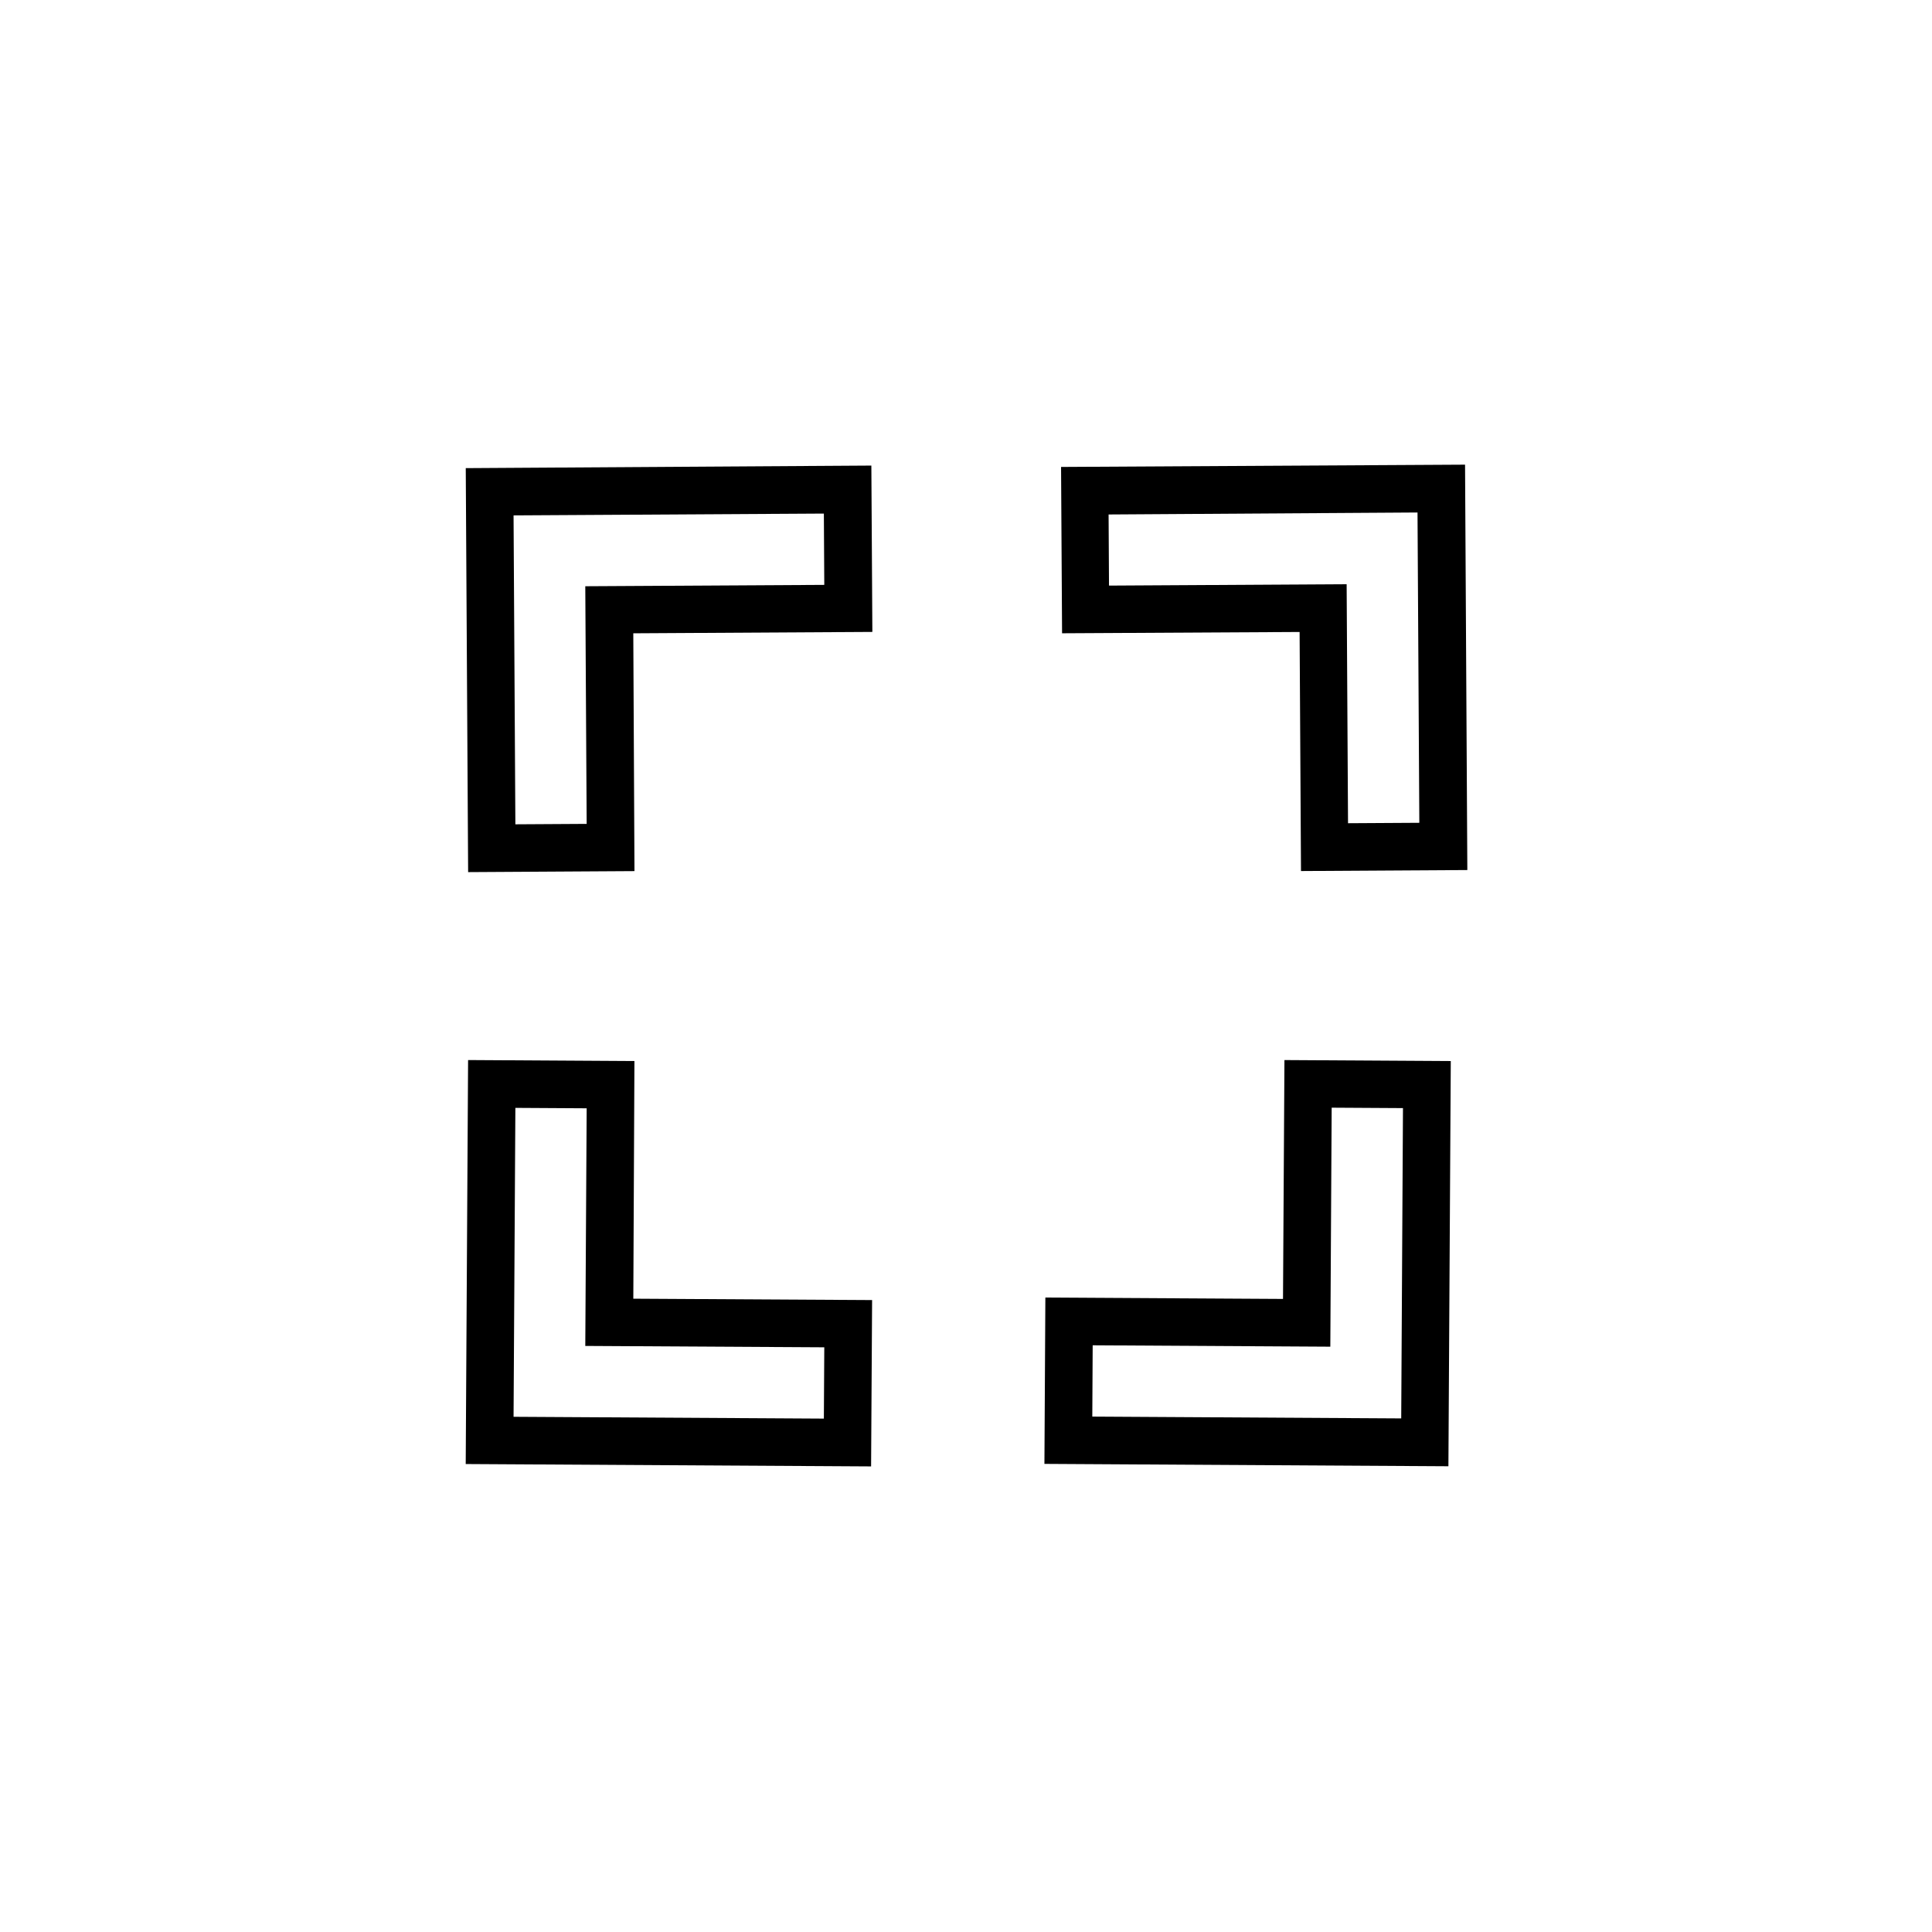<?xml version="1.0" encoding="UTF-8"?>
<!-- Uploaded to: ICON Repo, www.svgrepo.com, Generator: ICON Repo Mixer Tools -->
<svg fill="#000000" width="800px" height="800px" version="1.1" viewBox="144 144 512 512" xmlns="http://www.w3.org/2000/svg">
 <g>
  <path d="m267.43 268.06 0.629 107.06 44.082-0.266-0.312-63.023 63.355-0.367-0.266-44.082zm31.676 31.301 0.367 62.977-18.895 0.113-0.48-81.867 82.234-0.48 0.113 18.895z"/>
  <path d="m488.41 311.48 0.367 63.355 44.082-0.266-0.605-107.43-107.06 0.605 0.266 44.082zm31.246-31.664 0.48 82.234-18.895 0.113-0.367-63.34-62.977 0.367-0.109-18.848z"/>
  <path d="m312.13 425.19-44.082-0.266-0.629 107.06 107.43 0.629 0.266-44.082-63.281-0.363zm50.316 75.859-0.113 18.895-82.234-0.48 0.48-81.867 18.895 0.113-0.367 62.977z"/>
  <path d="m484.01 488.23-62.977-0.367-0.25 44.082 107.06 0.629 0.629-107.38-44.082-0.266zm12.898-50.684 18.895 0.113-0.465 82.234-81.867-0.48 0.102-18.895 62.977 0.367z"/>
 </g>
</svg>